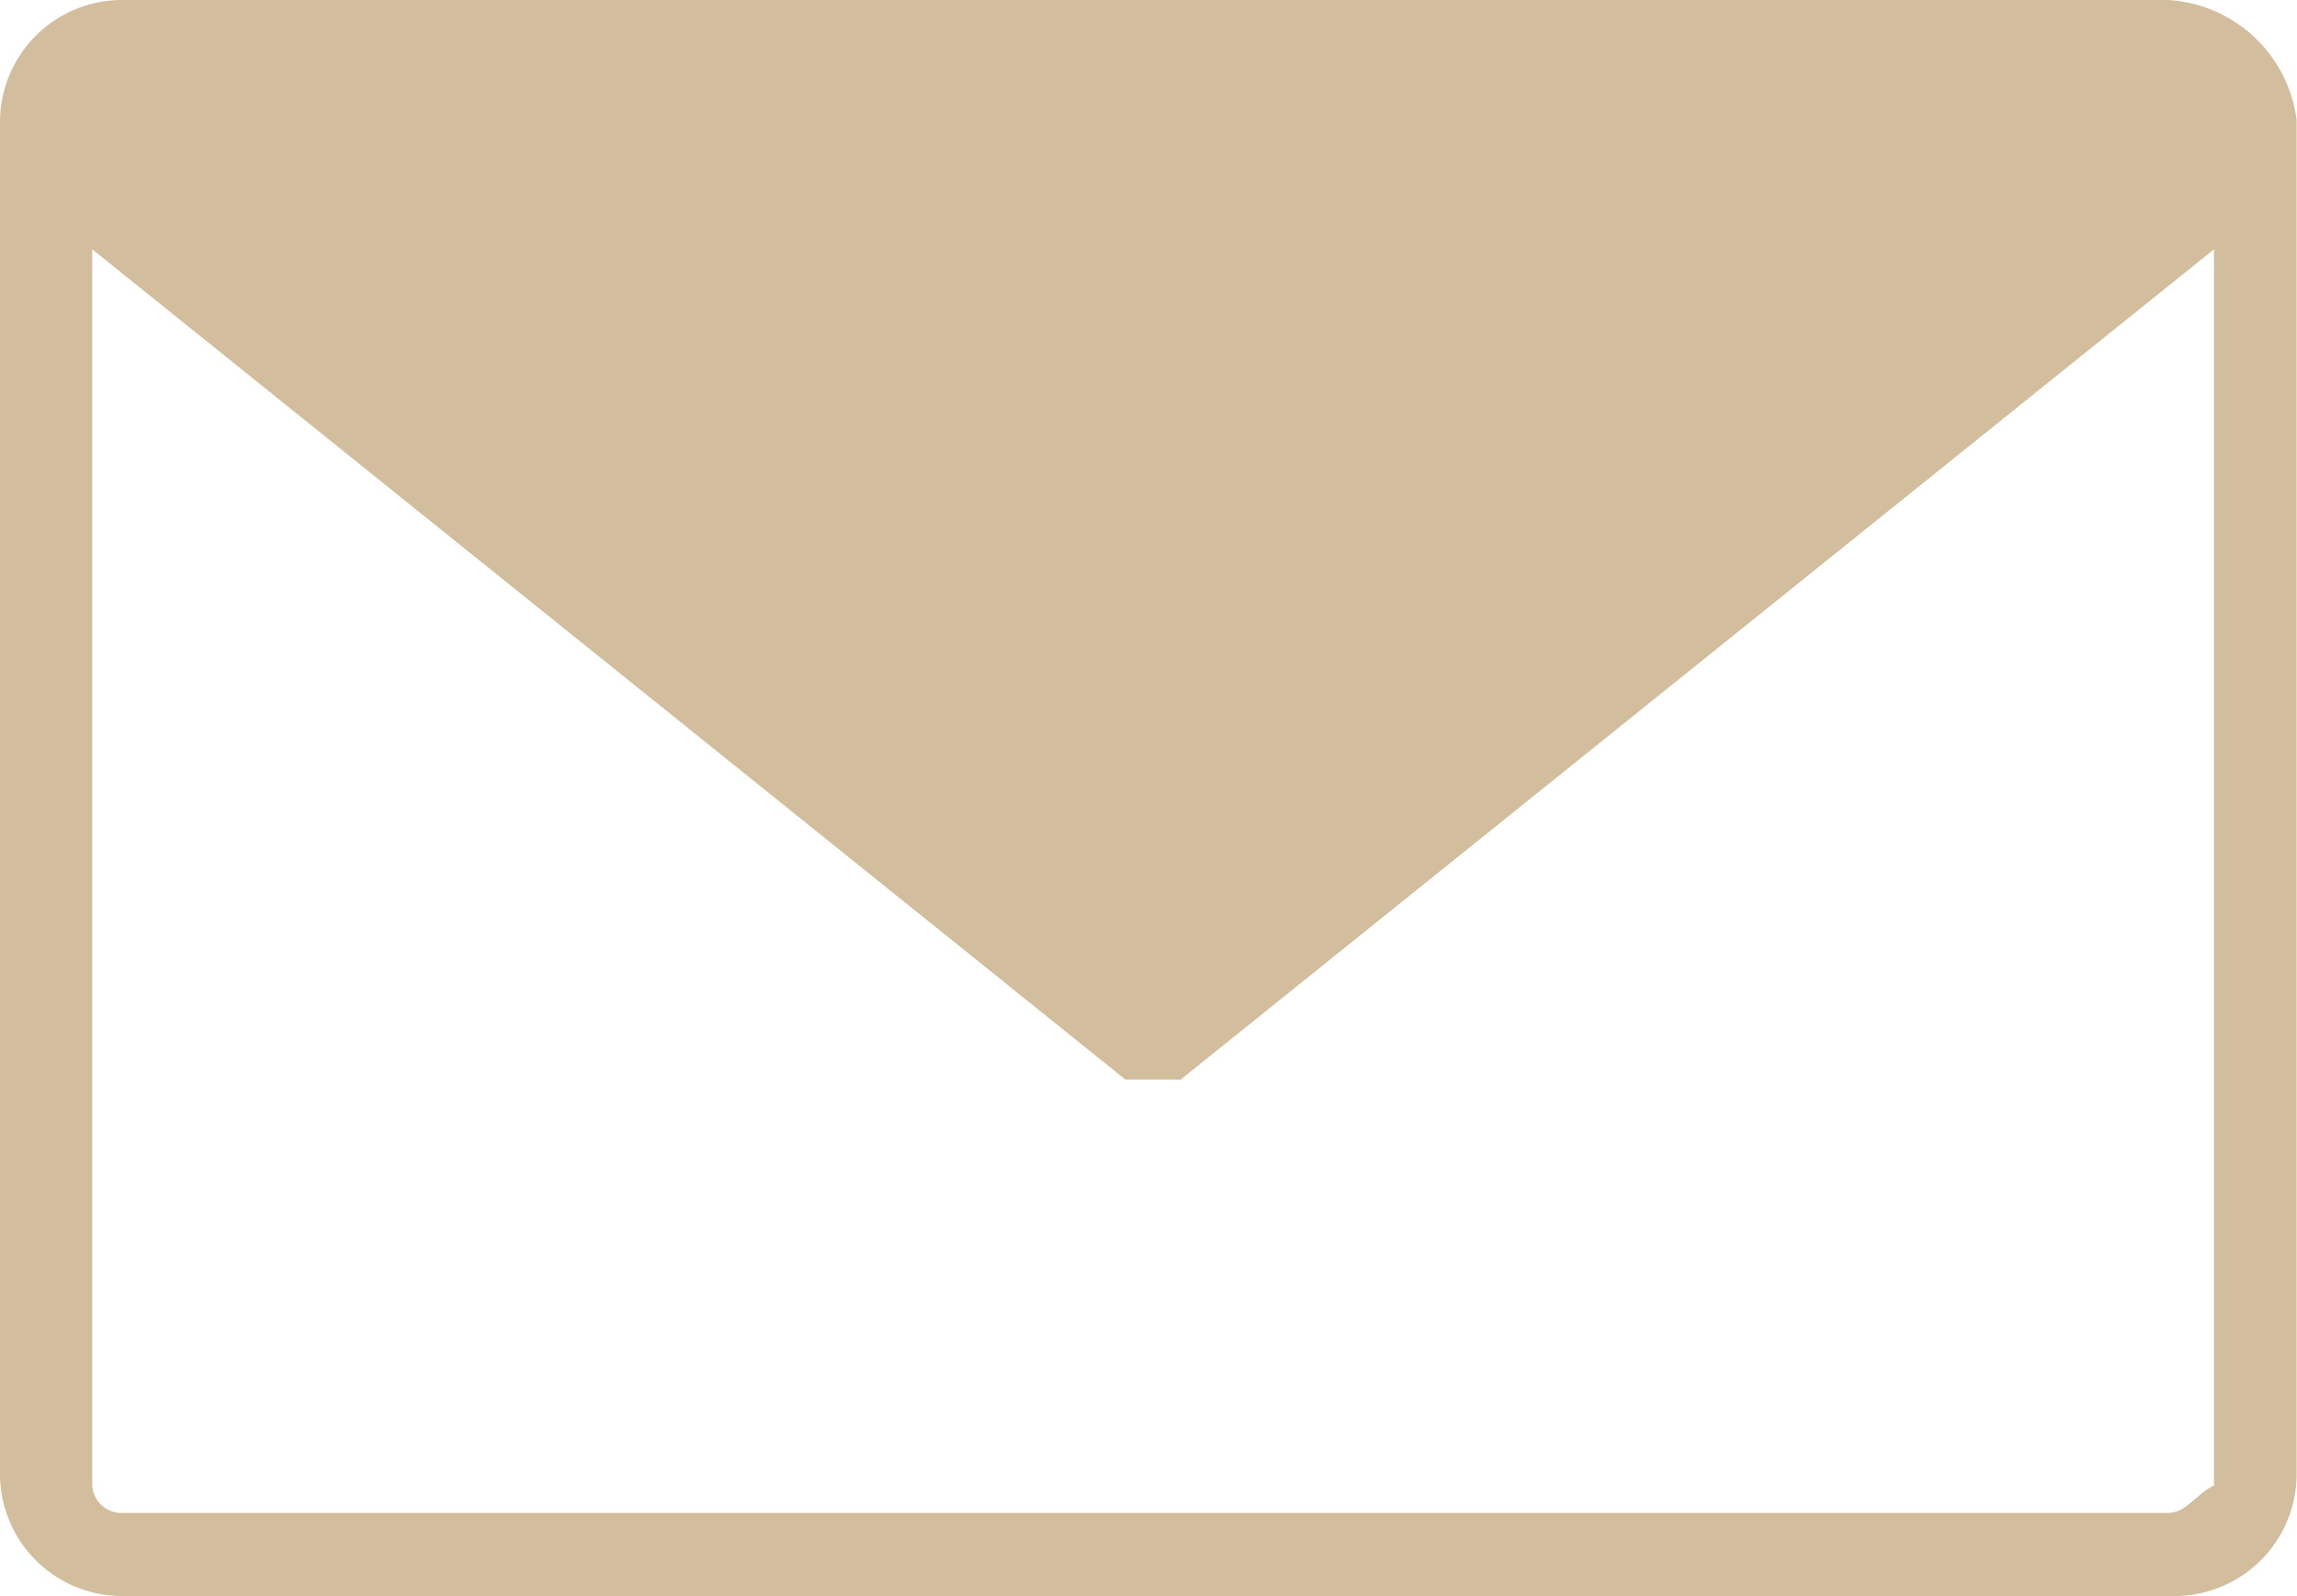 <svg xmlns="http://www.w3.org/2000/svg" width="18.427" height="12.803" viewBox="0 0 18.427 12.803">
  <path id="email_icon" data-name="email icon" d="M50.491,2.2H34.062a.98.98,0,0,0-.962.962V14.041a.98.98,0,0,0,.962.962h16.5a.98.98,0,0,0,.962-.962V3.162A1.105,1.105,0,0,0,50.491,2.2Zm0,12.137H34.062a.236.236,0,0,1-.222-.222V4.2l8.288,6.66h.444L50.861,4.2v9.916C50.713,14.189,50.639,14.337,50.491,14.337Z" transform="translate(-33.1 -2.2)" fill="#d2be9c"/>
</svg>
